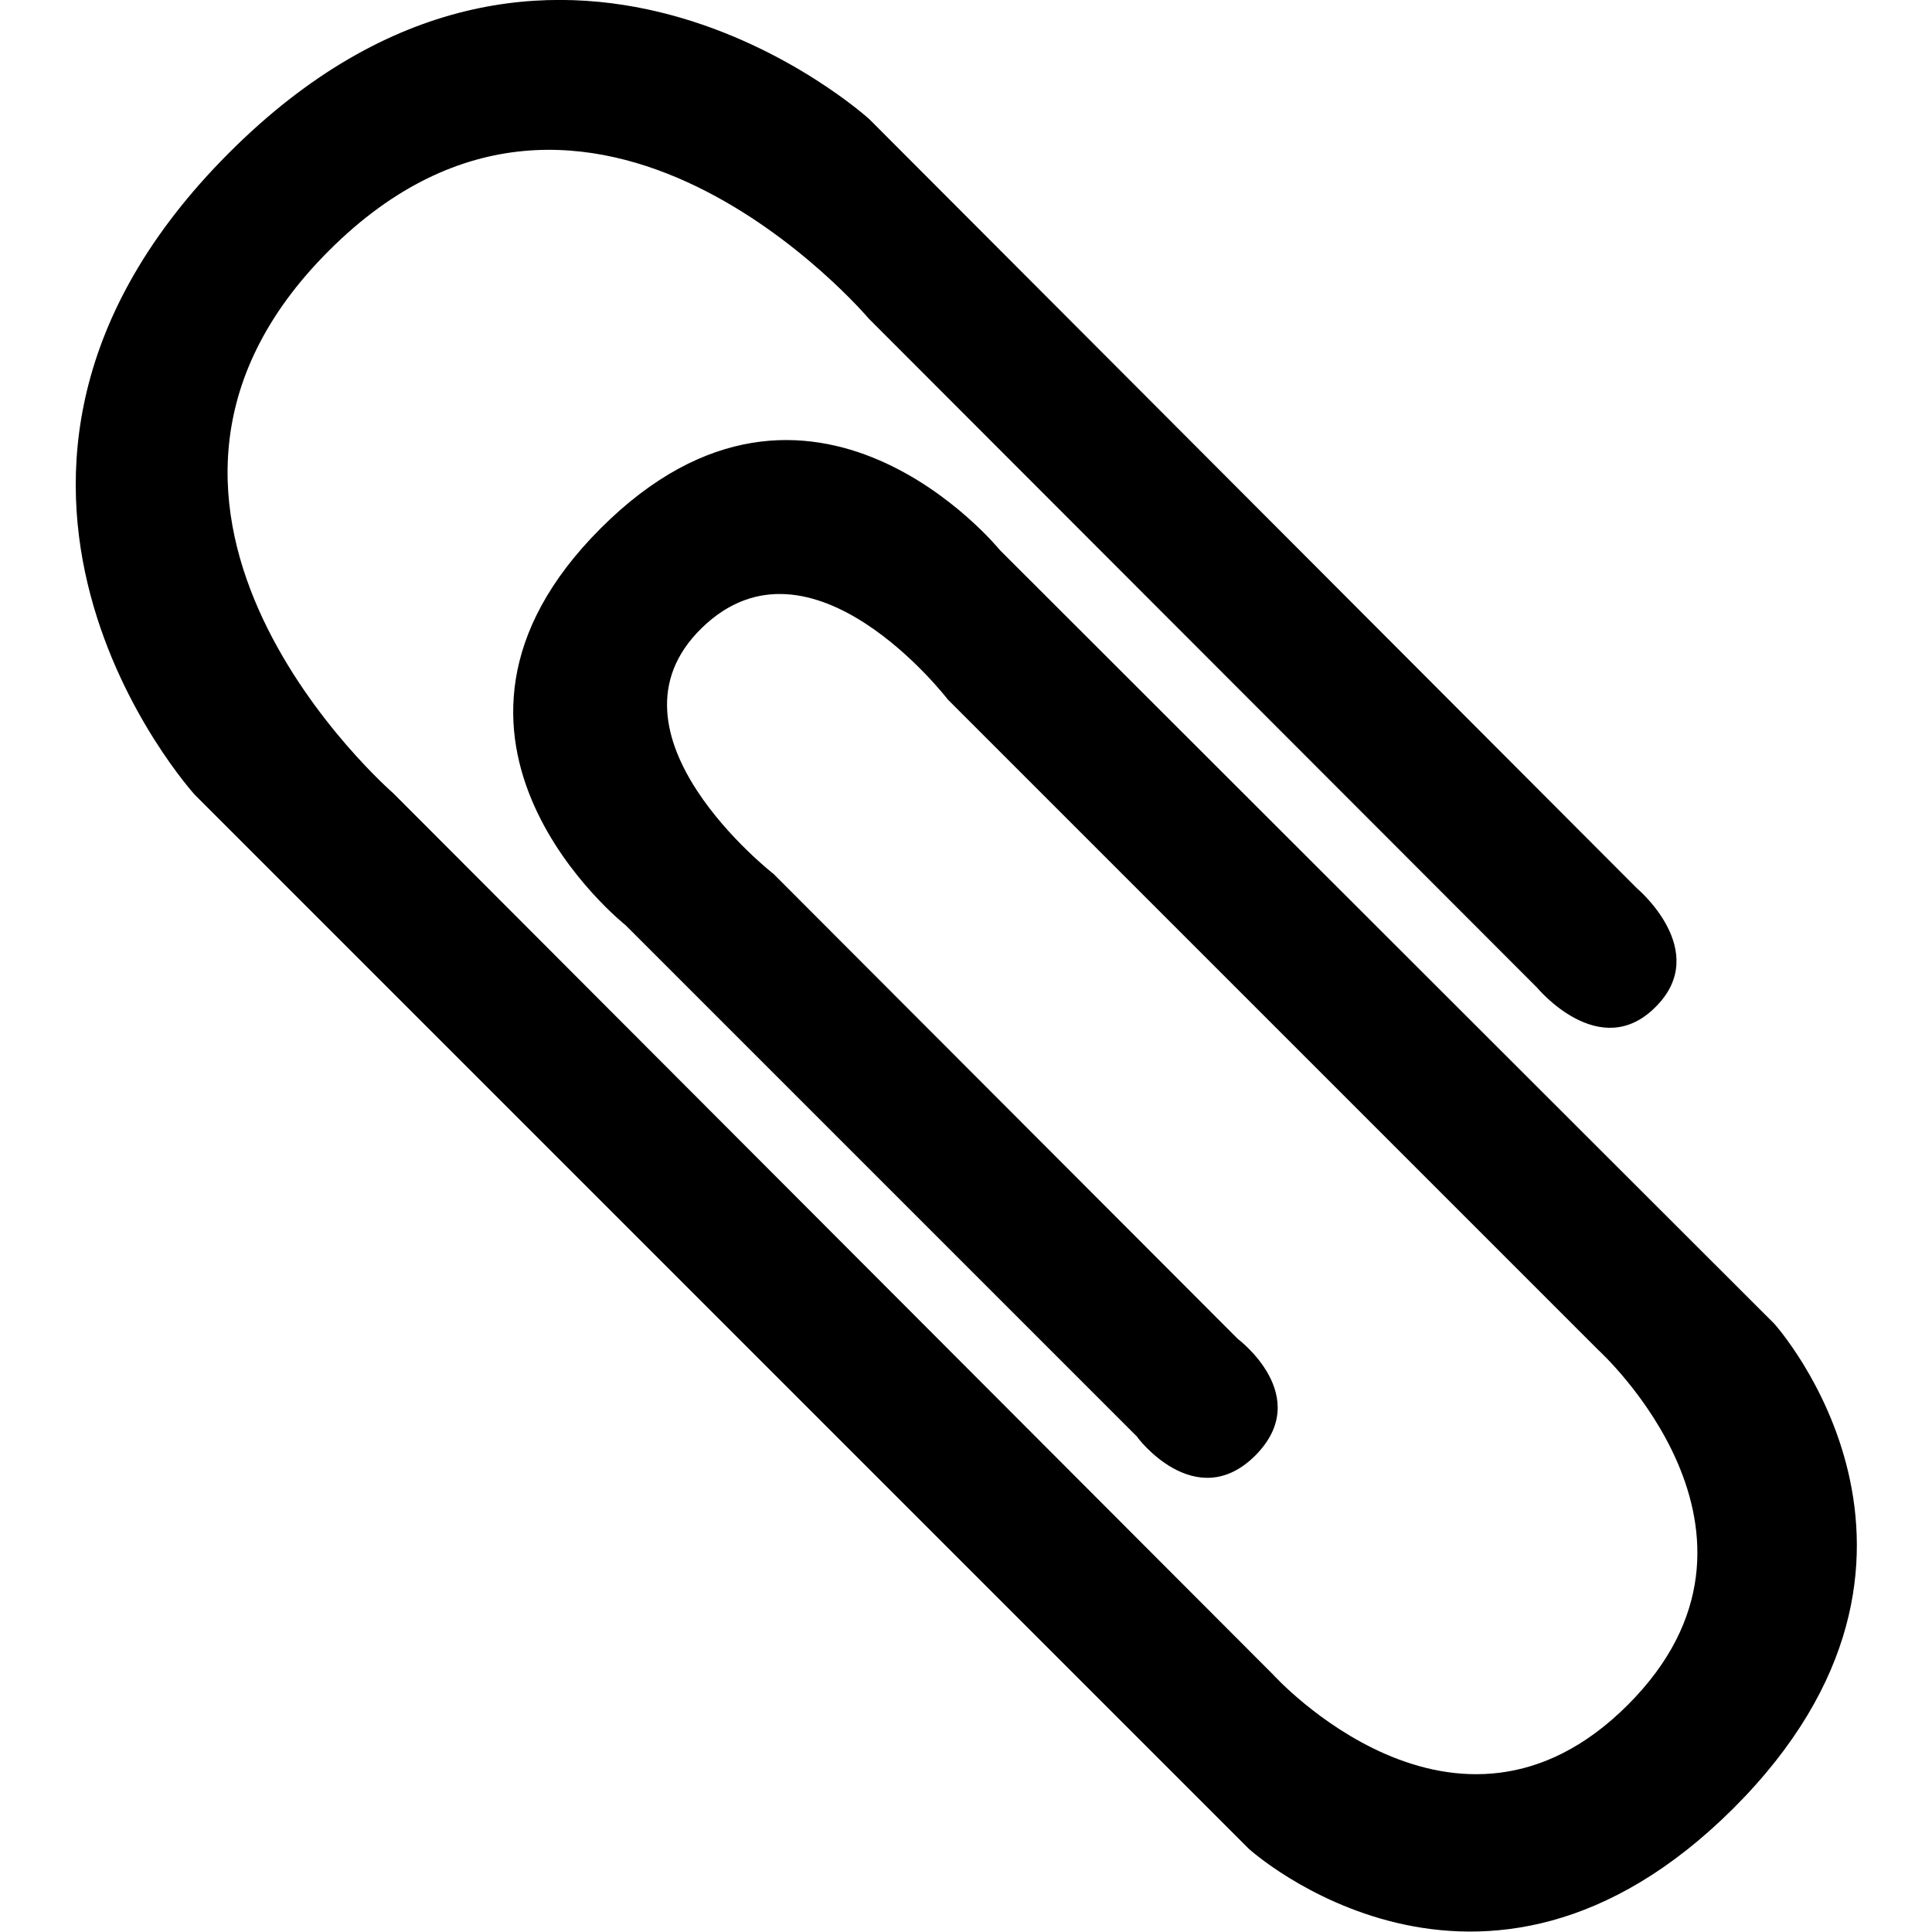 <?xml version="1.0" encoding="utf-8"?>
<!-- Svg Vector Icons : http://www.onlinewebfonts.com/icon -->
<!DOCTYPE svg PUBLIC "-//W3C//DTD SVG 1.1//EN" "http://www.w3.org/Graphics/SVG/1.1/DTD/svg11.dtd">
<svg version="1.1" xmlns="http://www.w3.org/2000/svg" xmlns:xlink="http://www.w3.org/1999/xlink" x="0px" y="0px" viewBox="0 0 256 256" enable-background="new 0 0 256 256" xml:space="preserve">
<g><g><path fill="#000000" d="M166.3,192.9c7.9-7.9-2.3-15.5-2.3-15.5l-61.5-61.6c0,0-23.9-18.6-9.5-32.6c14.5-14.1,32.6,9.5,32.6,9.5l86.2,86.2c0,0,26.7,24.2,3.9,47c-22.8,22.8-47-4-47-4L52.1,105.1c0,0-43.1-37.4-8.5-71.9c34.6-34.6,71.5,9,71.5,9l88.6,88.7c0,0,8.3,10,15.7,2.5c7.4-7.4-2.5-15.7-2.5-15.7L115.2,15.8c0,0-42.1-38.4-84.9,4.5c-42.8,42.9-4.5,85-4.5,85L165.5,245c0,0,30.8,27.9,64.2-5.4c33.3-33.3,5.4-64.2,5.4-64.2L132.5,72.9c0,0-25-30.8-52.9-2.9c-27.9,27.9,3.3,52.6,3.3,52.6l67.8,67.8C150.6,190.4,158.4,200.7,166.3,192.9L166.3,192.9z"/></g></g>
</svg>